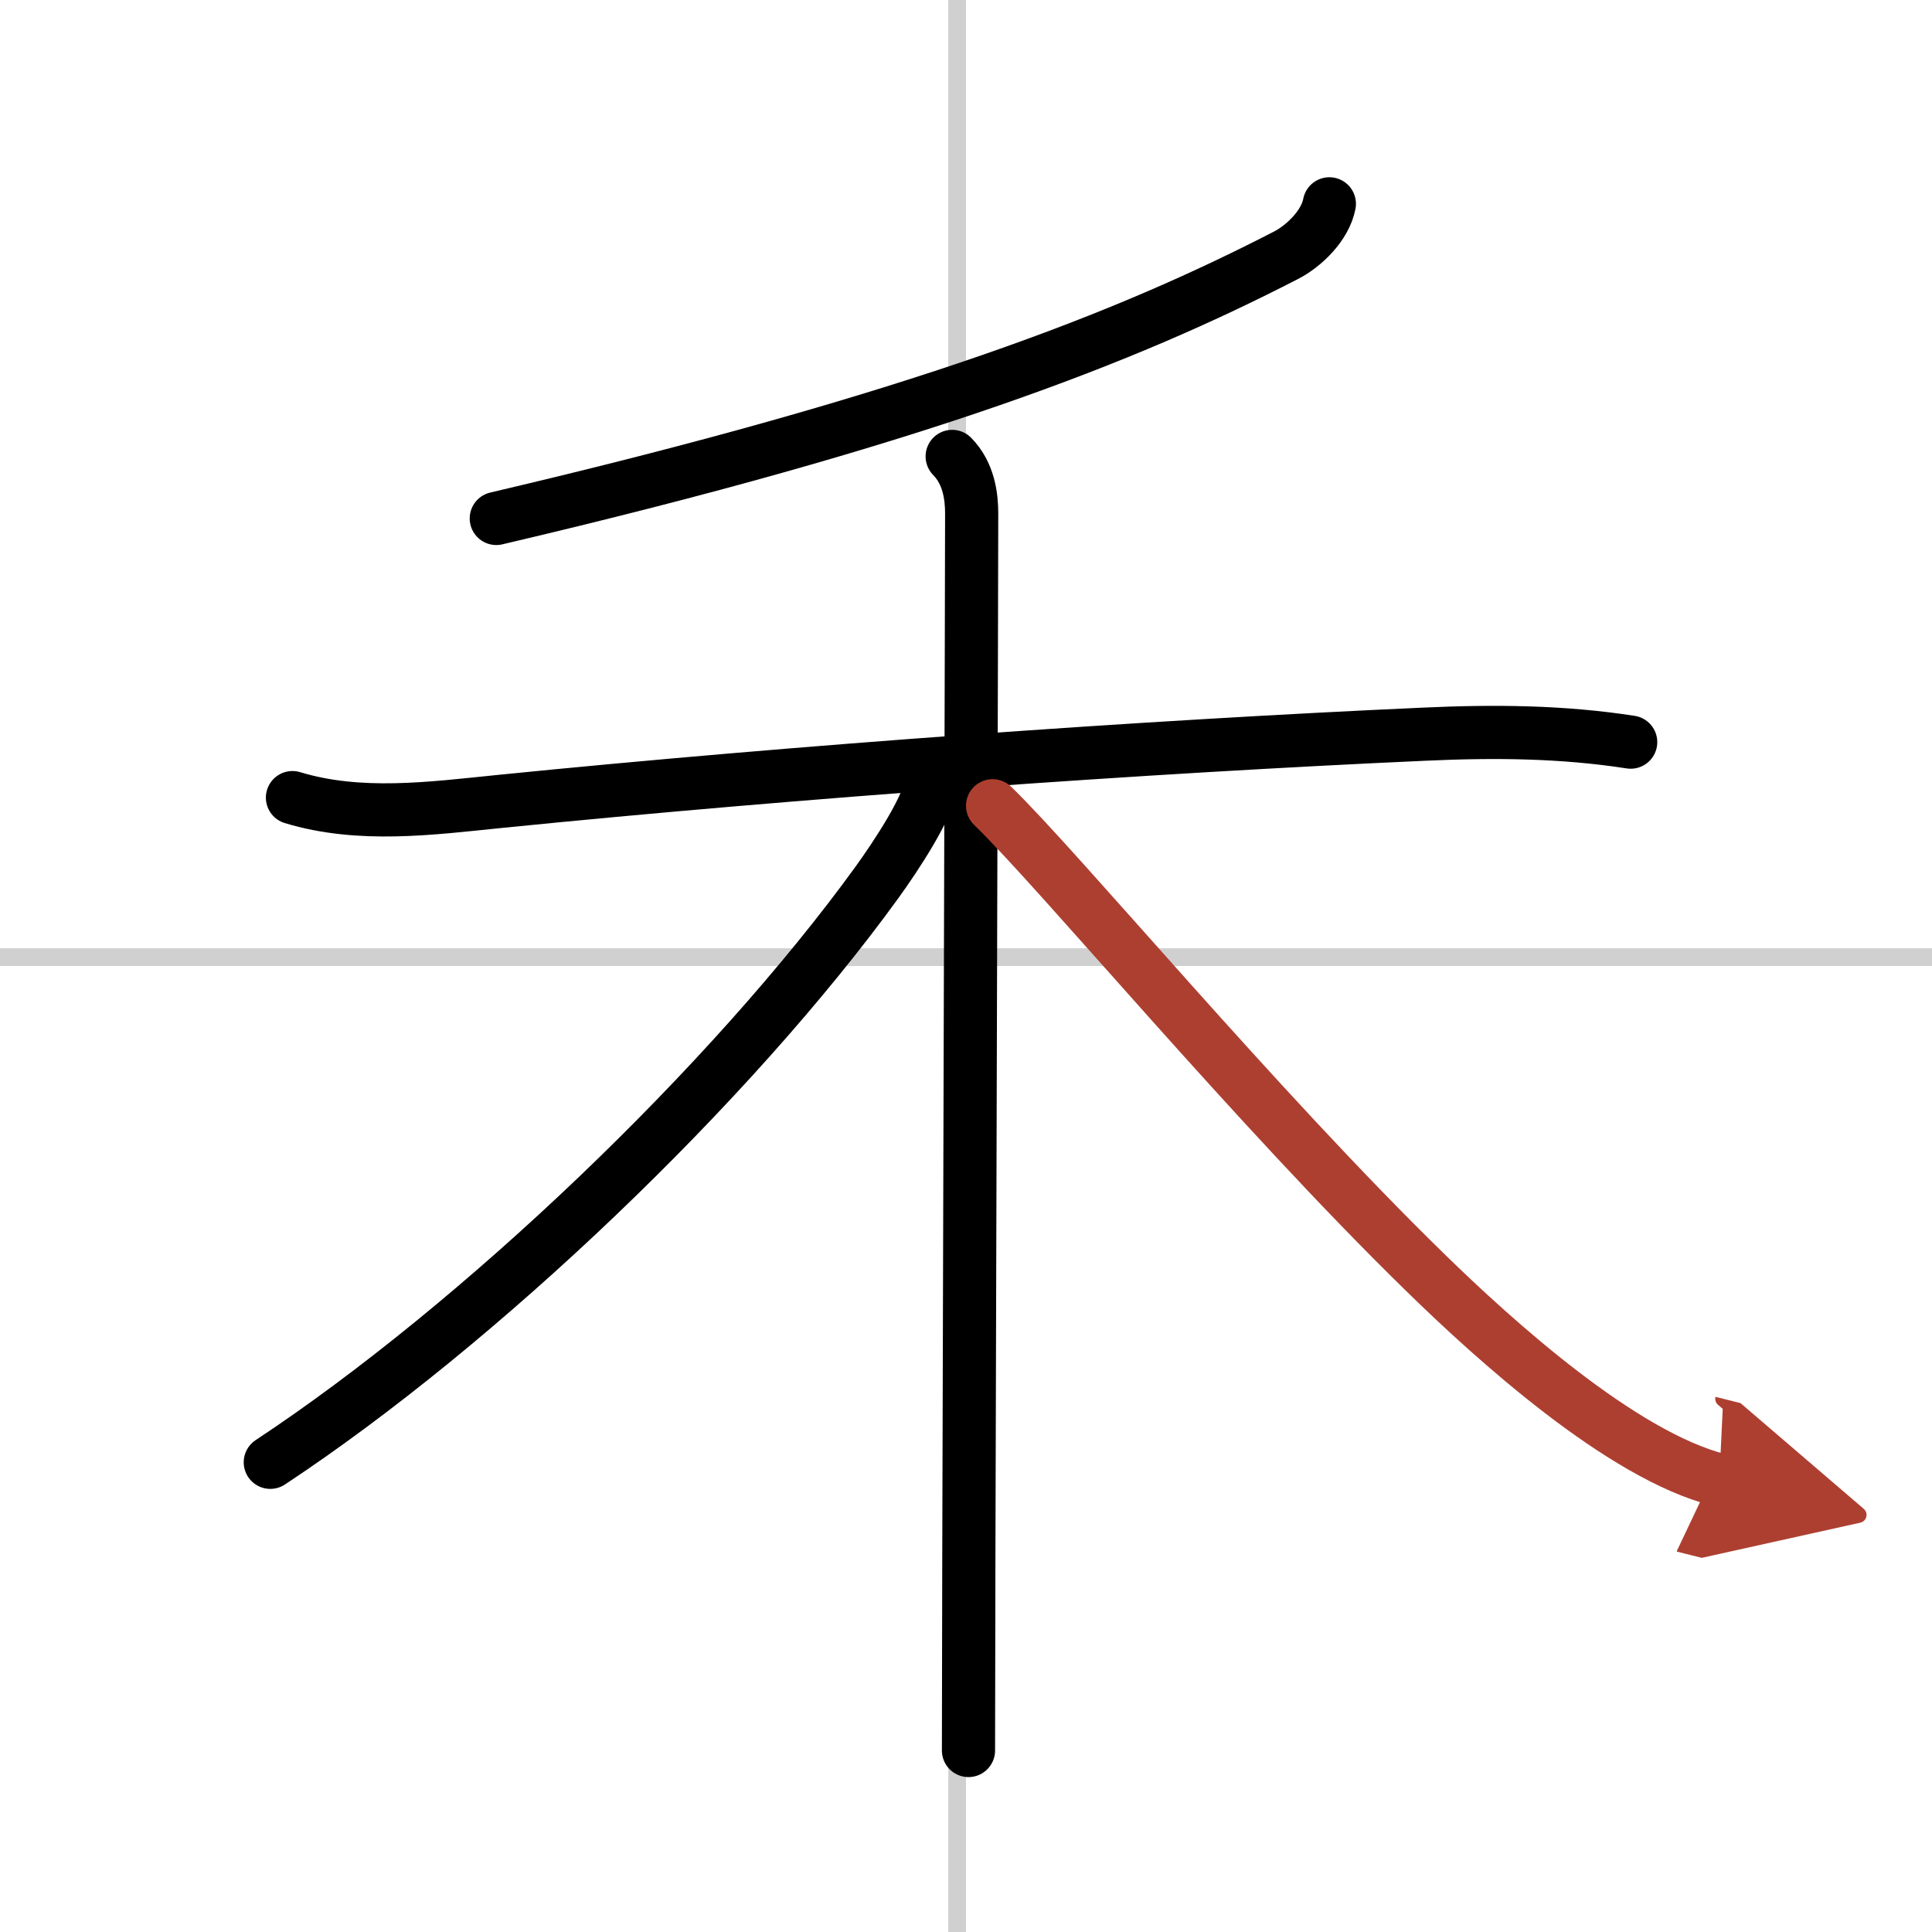 <svg width="400" height="400" viewBox="0 0 109 109" xmlns="http://www.w3.org/2000/svg"><defs><marker id="a" markerWidth="4" orient="auto" refX="1" refY="5" viewBox="0 0 10 10"><polyline points="0 0 10 5 0 10 1 5" fill="#ad3f31" stroke="#ad3f31"/></marker></defs><g fill="none" stroke="#000" stroke-linecap="round" stroke-linejoin="round" stroke-width="3"><rect width="100%" height="100%" fill="#fff" stroke="#fff"/><line x1="54" x2="54" y2="109" stroke="#d0d0d0" stroke-width="1"/><line x2="109" y1="54" y2="54" stroke="#d0d0d0" stroke-width="1"/><path d="M75,11.5c-0.23,1.22-1.43,2.39-2.48,2.92C63.62,19,52,23.62,28,29.25"/><path d="m16.5 45c3.79 1.15 7.81 0.61 11.65 0.22 17.1-1.72 36.6-3.1 52.23-3.8 3.91-0.18 7.76-0.15 11.62 0.45"/><path d="m53.72 25.75c0.95 0.96 1.1 2.29 1.1 3.22 0 3.65-0.11 39.81-0.16 58.91-0.01 5.28-0.02 9.25-0.02 10.88"/><path d="m52.5 44.18c0 1.19-1.99 4.17-3 5.57-8.25 11.4-22.44 24.95-34.25 32.75"/><path d="M56,45.46c3.79,3.67,14.84,17,24.44,26.36C84.26,75.55,91.49,82.12,97,83.5" marker-end="url(#a)" stroke="#ad3f31"/></g></svg>
